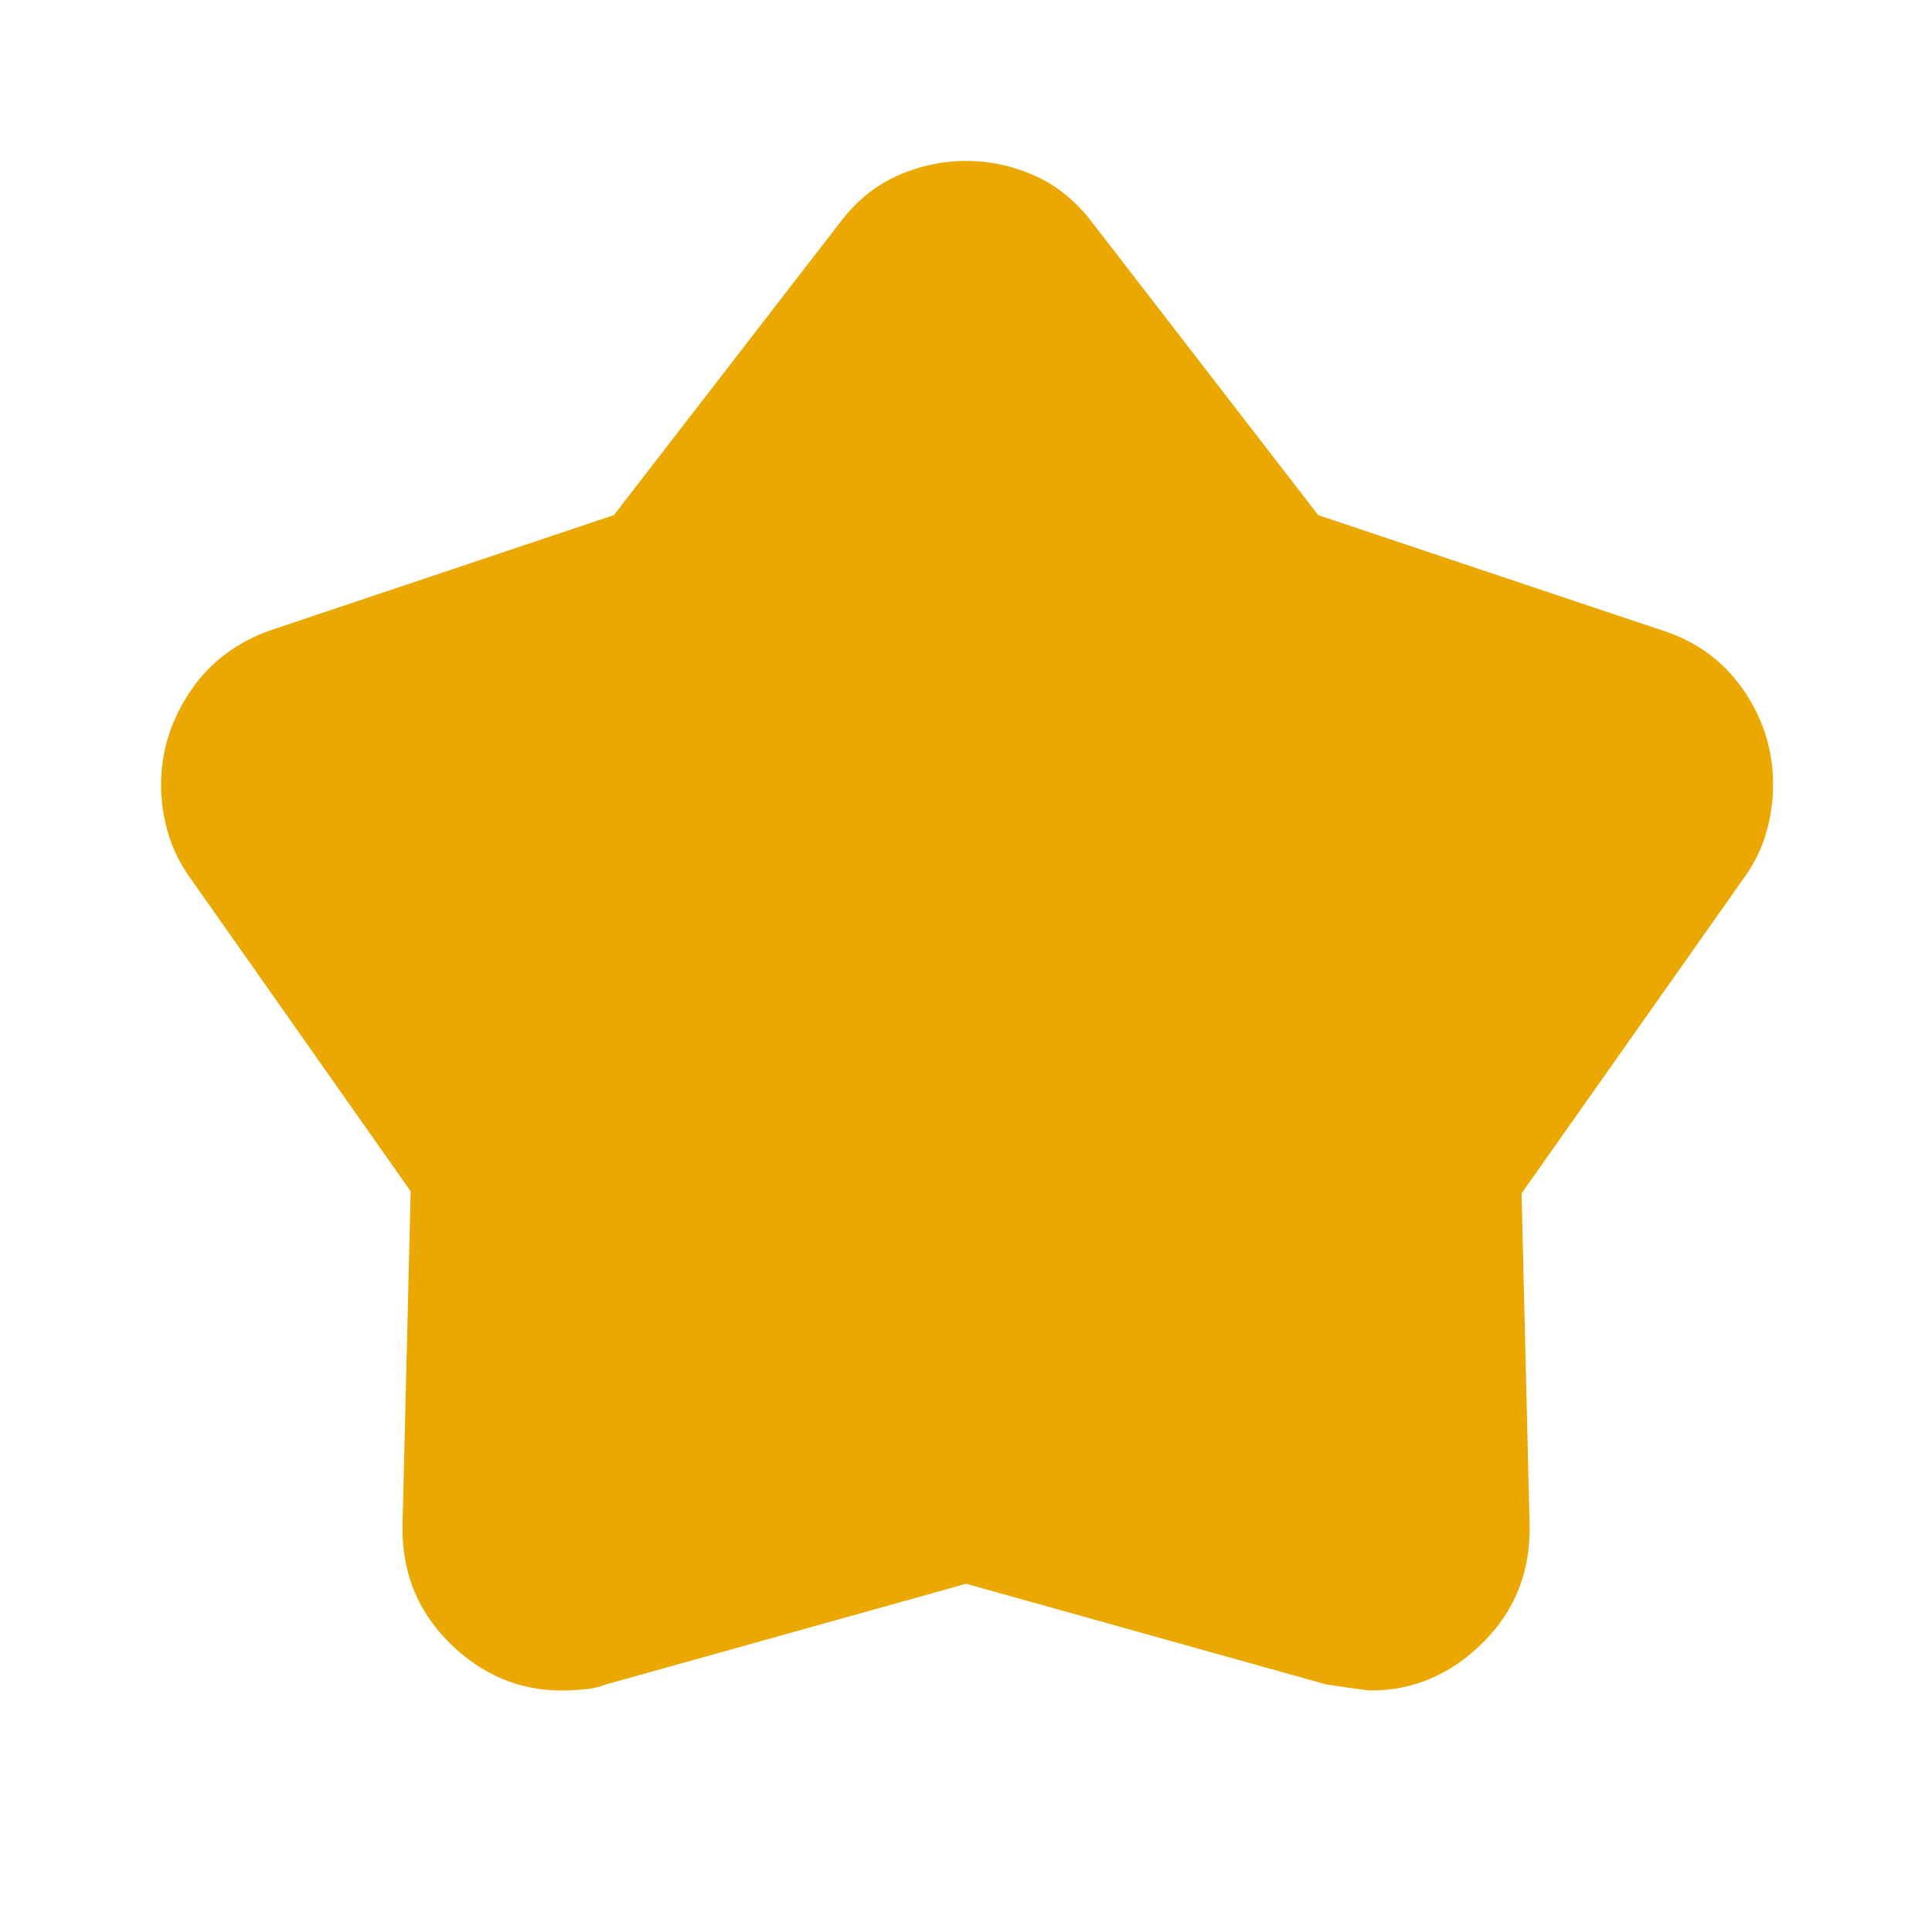<svg width="16" height="16" viewBox="0 0 16 16" fill="none" xmlns="http://www.w3.org/2000/svg">
<mask id="mask0_191_17615" style="mask-type:alpha" maskUnits="userSpaceOnUse" x="0" y="0" width="16" height="16">
<rect width="16" height="16" fill="#D9D9D9"/>
</mask>
<g mask="url(#mask0_191_17615)">
<path d="M5.084 4.266L6.951 1.85C7.084 1.672 7.242 1.541 7.426 1.458C7.609 1.375 7.801 1.333 8.001 1.333C8.201 1.333 8.392 1.375 8.576 1.458C8.759 1.541 8.917 1.672 9.051 1.85L10.917 4.266L13.751 5.216C14.04 5.305 14.267 5.469 14.434 5.708C14.601 5.947 14.684 6.211 14.684 6.5C14.684 6.633 14.665 6.766 14.626 6.9C14.587 7.033 14.523 7.161 14.434 7.283L12.601 9.883L12.667 12.616C12.678 13.005 12.551 13.333 12.284 13.6C12.017 13.866 11.706 14 11.351 14C11.328 14 11.206 13.983 10.984 13.95L8.001 13.116L5.017 13.95C4.962 13.972 4.901 13.986 4.834 13.991C4.767 13.997 4.706 14 4.651 14C4.295 14 3.984 13.866 3.717 13.6C3.451 13.333 3.323 13.005 3.334 12.616L3.401 9.866L1.584 7.283C1.495 7.161 1.431 7.033 1.392 6.9C1.353 6.766 1.334 6.633 1.334 6.5C1.334 6.222 1.415 5.964 1.576 5.725C1.737 5.486 1.962 5.316 2.251 5.216L5.084 4.266Z" fill="#EAA800"/>
</g>
</svg>
